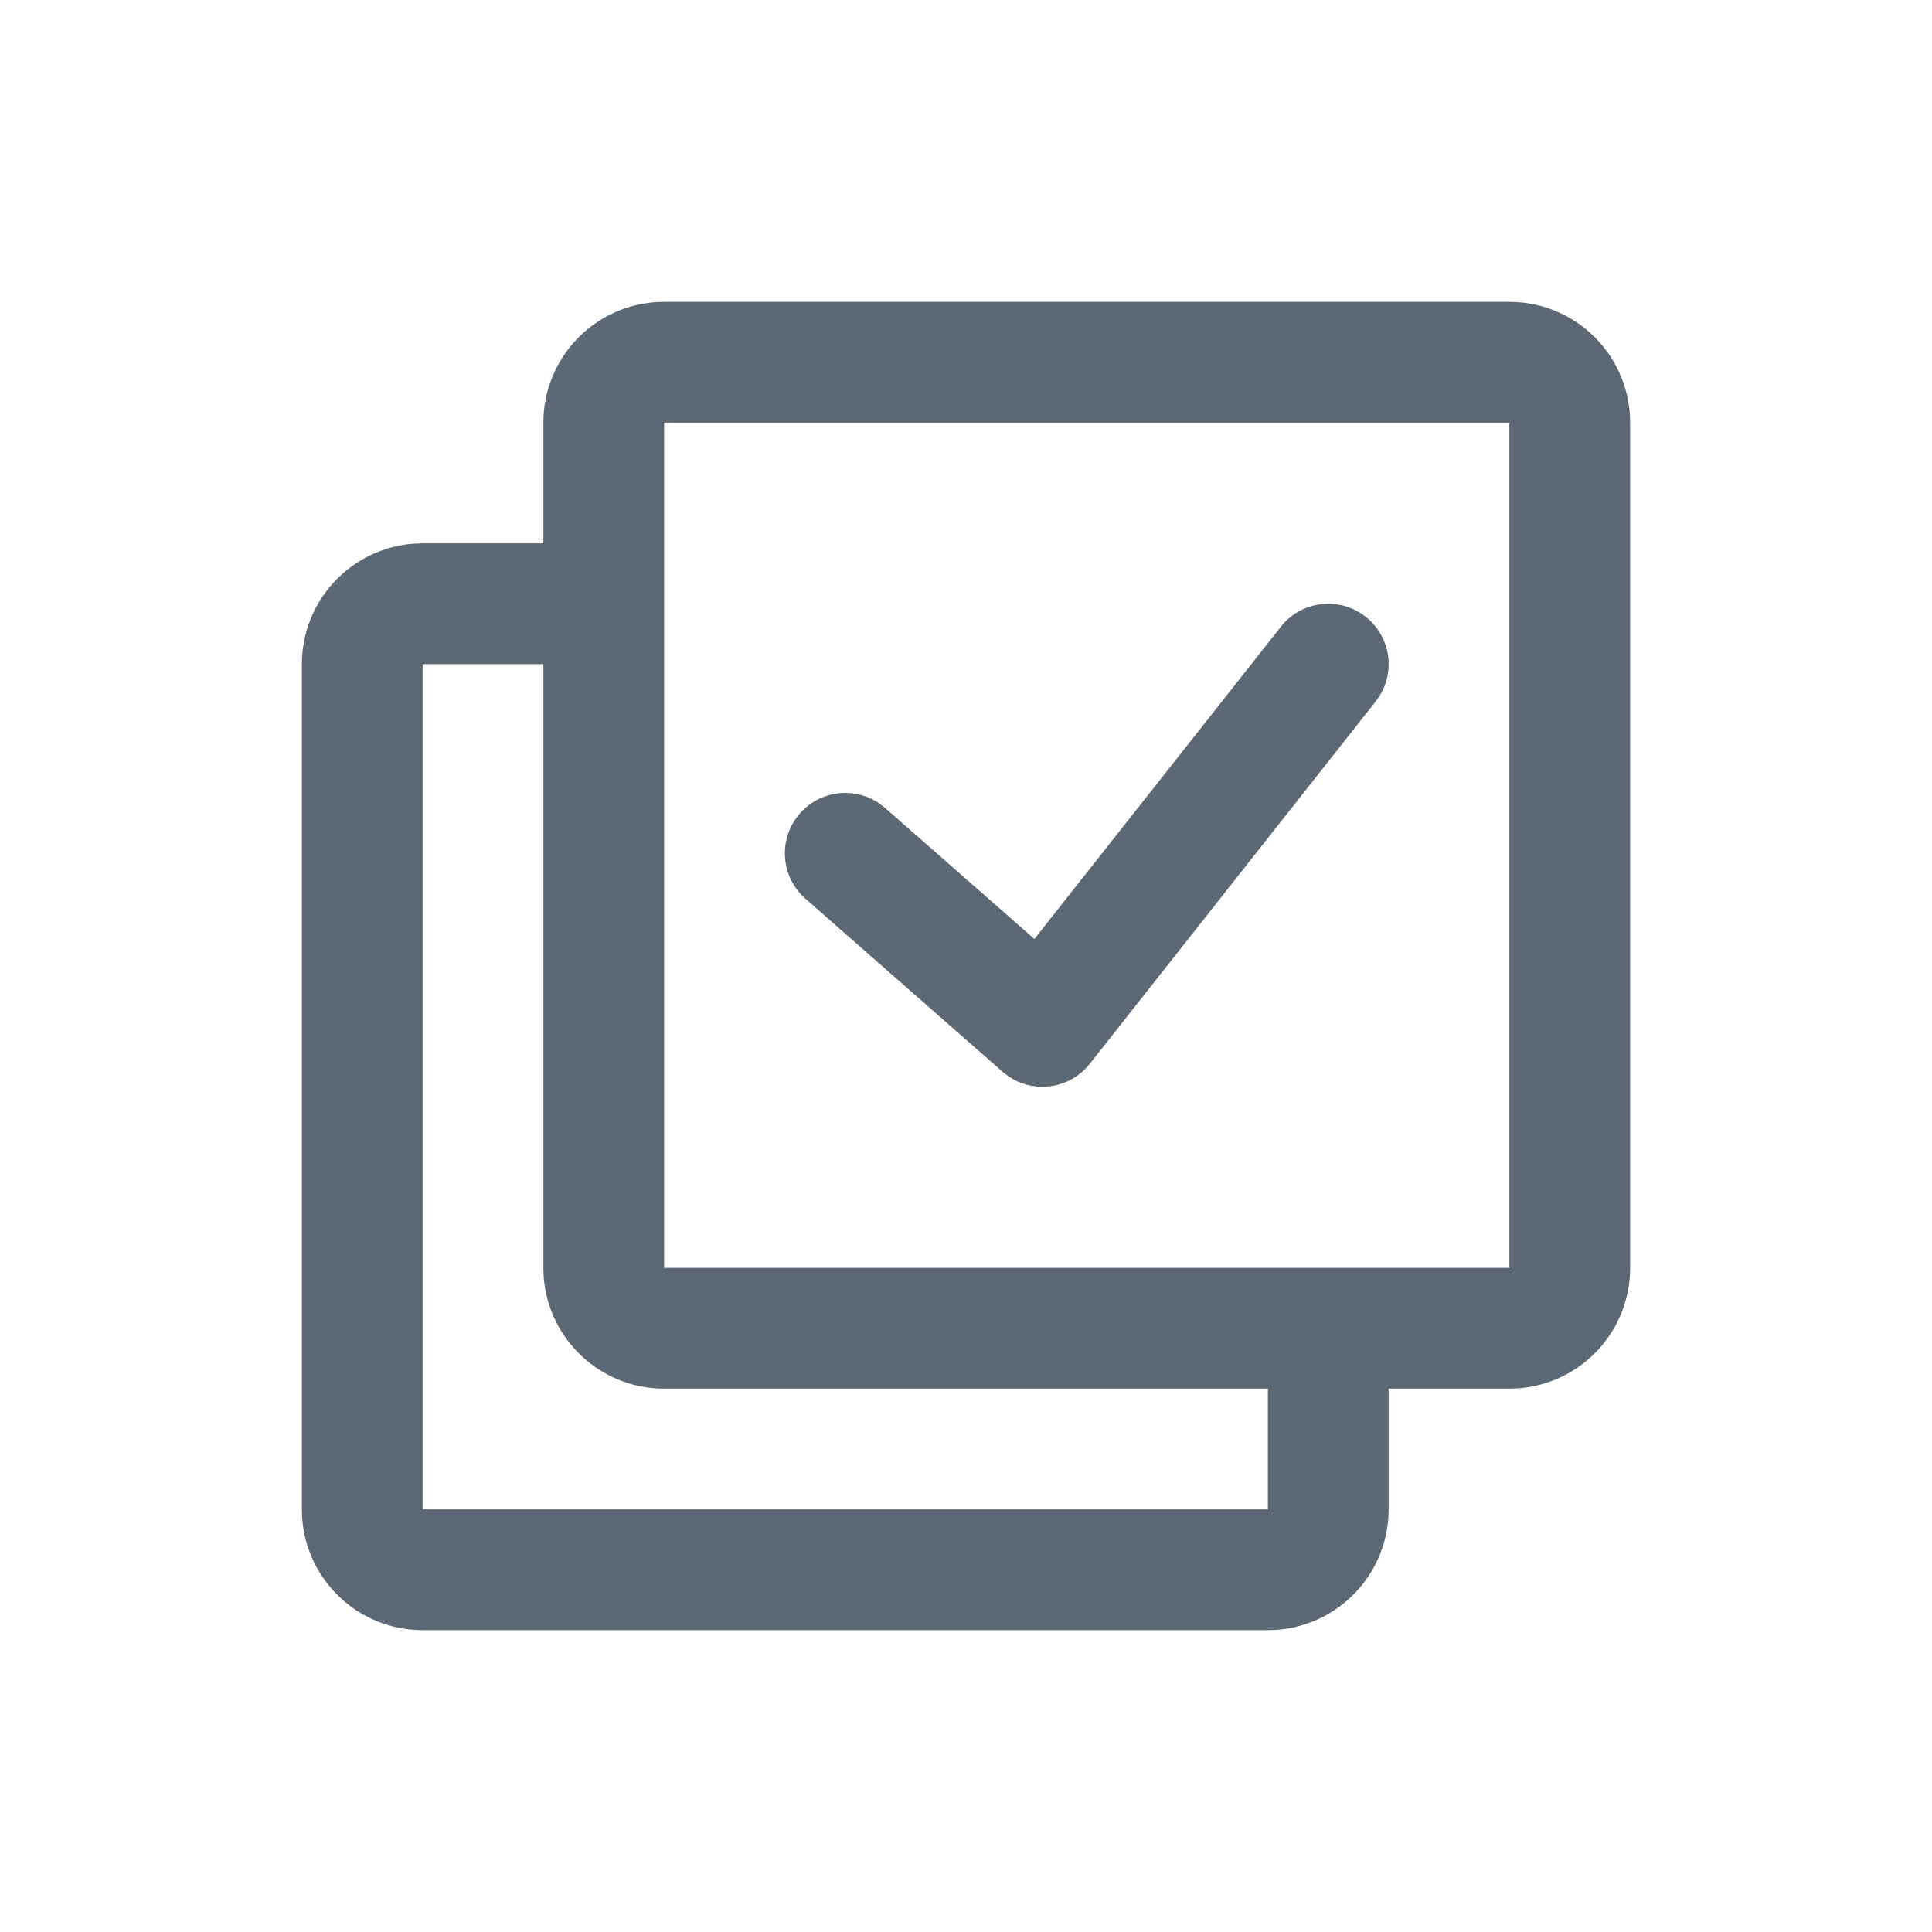 <?xml version="1.0" encoding="UTF-8"?>
<svg width="32px" height="32px" viewBox="0 0 32 32" version="1.1" xmlns="http://www.w3.org/2000/svg" xmlns:xlink="http://www.w3.org/1999/xlink">
    <title>图标/32*32/订单模块/批量选择</title>
    <g id="规范" stroke="none" stroke-width="1" fill="none" fill-rule="evenodd">
        <g id="首页列表_图标/状态示例" transform="translate(-1039, -1712)">
            <g id="批量选择" transform="translate(1039, 1712)">
                <rect id="矩形" opacity="0" x="0" y="0" width="32" height="32"></rect>
                <path d="M25,5 C26.105,5 27,5.895 27,7 L27,7 L27,21 C27,22.105 26.105,23 25,23 L25,23 L23,23 L23,25 C23,26.054 22.184,26.918 21.149,26.995 L21,27 L7,27 C5.946,27 5.082,26.184 5.005,25.149 L5,25 L5,11 C5,9.946 5.816,9.082 6.851,9.005 L7,9 L9,9 L9,7 C9,5.946 9.816,5.082 10.851,5.005 L11,5 Z M9,11 L7,11 L7,25 L21,25 L21,23 L11,23 C9.946,23 9.082,22.184 9.005,21.149 L9,21 L9,11 Z M25,7 L11,7 L11,21 L25,21 L25,7 Z M22.619,10.215 C23.02,10.531 23.114,11.091 22.857,11.516 L22.785,11.619 L18.051,17.619 C17.721,18.037 17.129,18.119 16.702,17.826 L16.606,17.752 L13.34,14.885 C12.925,14.521 12.884,13.889 13.248,13.474 C13.585,13.091 14.149,13.026 14.56,13.305 L14.66,13.382 L17.133,15.553 L21.215,10.381 C21.557,9.947 22.186,9.873 22.619,10.215 Z" id="形状结合" fill="#5C6873" fill-rule="nonzero"></path>
            </g>
        </g>
    </g>
</svg>